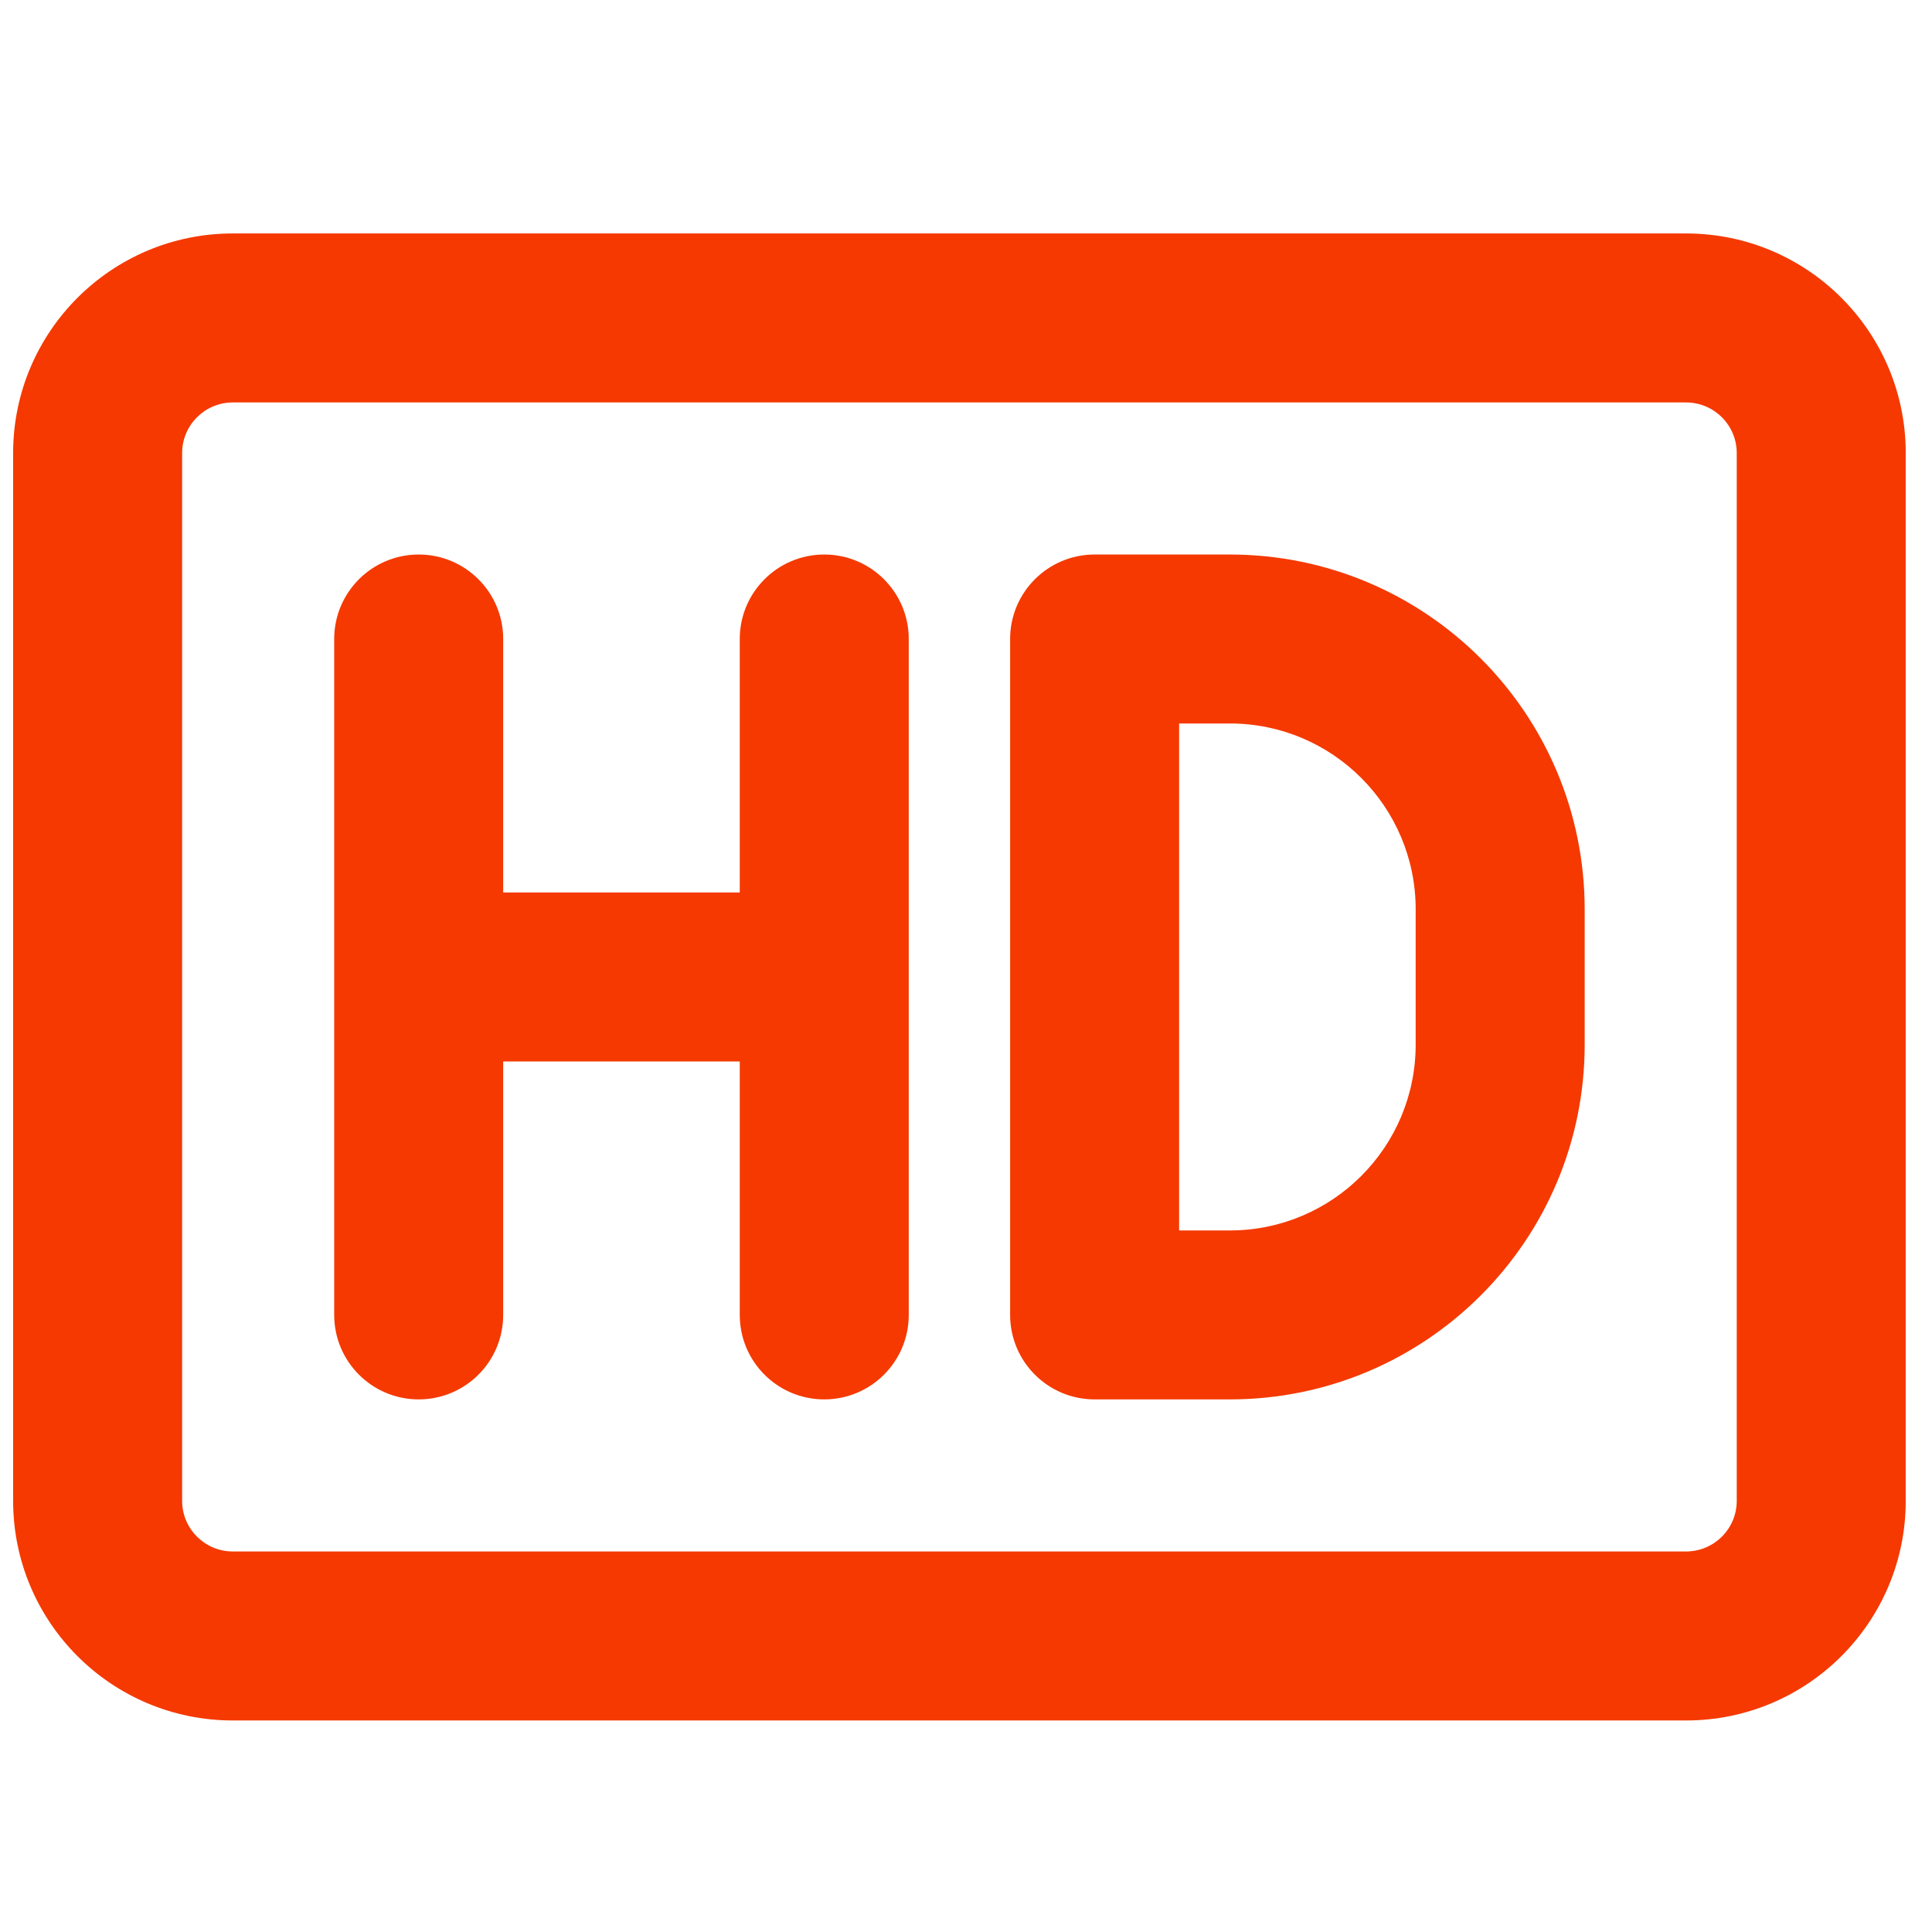 <svg width="49" height="49" viewBox="0 0 49 49" fill="none" xmlns="http://www.w3.org/2000/svg">
<g clip-path="url(#clip0_8218_2071)">
<path fill-rule="evenodd" clip-rule="evenodd" d="M5.905 5.921C2.828 5.921 0.333 8.415 0.333 11.492L0.333 38.064C0.333 41.141 2.828 43.635 5.905 43.635H42.762C45.839 43.635 48.334 41.141 48.334 38.064V11.492C48.334 8.415 45.839 5.921 42.762 5.921H5.905ZM4.619 11.492C4.619 10.782 5.195 10.207 5.905 10.207H42.762C43.472 10.207 44.048 10.782 44.048 11.492V38.064C44.048 38.774 43.472 39.349 42.762 39.349H5.905C5.195 39.349 4.619 38.774 4.619 38.064V11.492ZM12.762 16.207C12.762 15.023 11.803 14.064 10.619 14.064C9.436 14.064 8.476 15.023 8.476 16.207V24.748L8.476 24.778L8.476 24.808V33.349C8.476 34.533 9.436 35.492 10.619 35.492C11.803 35.492 12.762 34.533 12.762 33.349V26.921H18.762V33.349C18.762 34.533 19.721 35.492 20.905 35.492C22.088 35.492 23.048 34.533 23.048 33.349V16.207C23.048 15.023 22.088 14.064 20.905 14.064C19.721 14.064 18.762 15.023 18.762 16.207V22.635H12.762V16.207ZM27.762 14.064C26.579 14.064 25.619 15.023 25.619 16.207V33.349C25.619 34.533 26.579 35.492 27.762 35.492H31.191C36.161 35.492 40.191 31.463 40.191 26.492V23.064C40.191 18.093 36.161 14.064 31.191 14.064H27.762ZM29.905 18.349H31.191C33.794 18.349 35.905 20.46 35.905 23.064V26.492C35.905 29.096 33.794 31.207 31.191 31.207H29.905V18.349Z" fill="#F53900"/>
</g>
<defs>
<clipPath id="clip0_8218_2071">
<rect width="48" height="48" fill="white" transform="translate(0.333 0.778)"/>
</clipPath>
</defs>
</svg>

